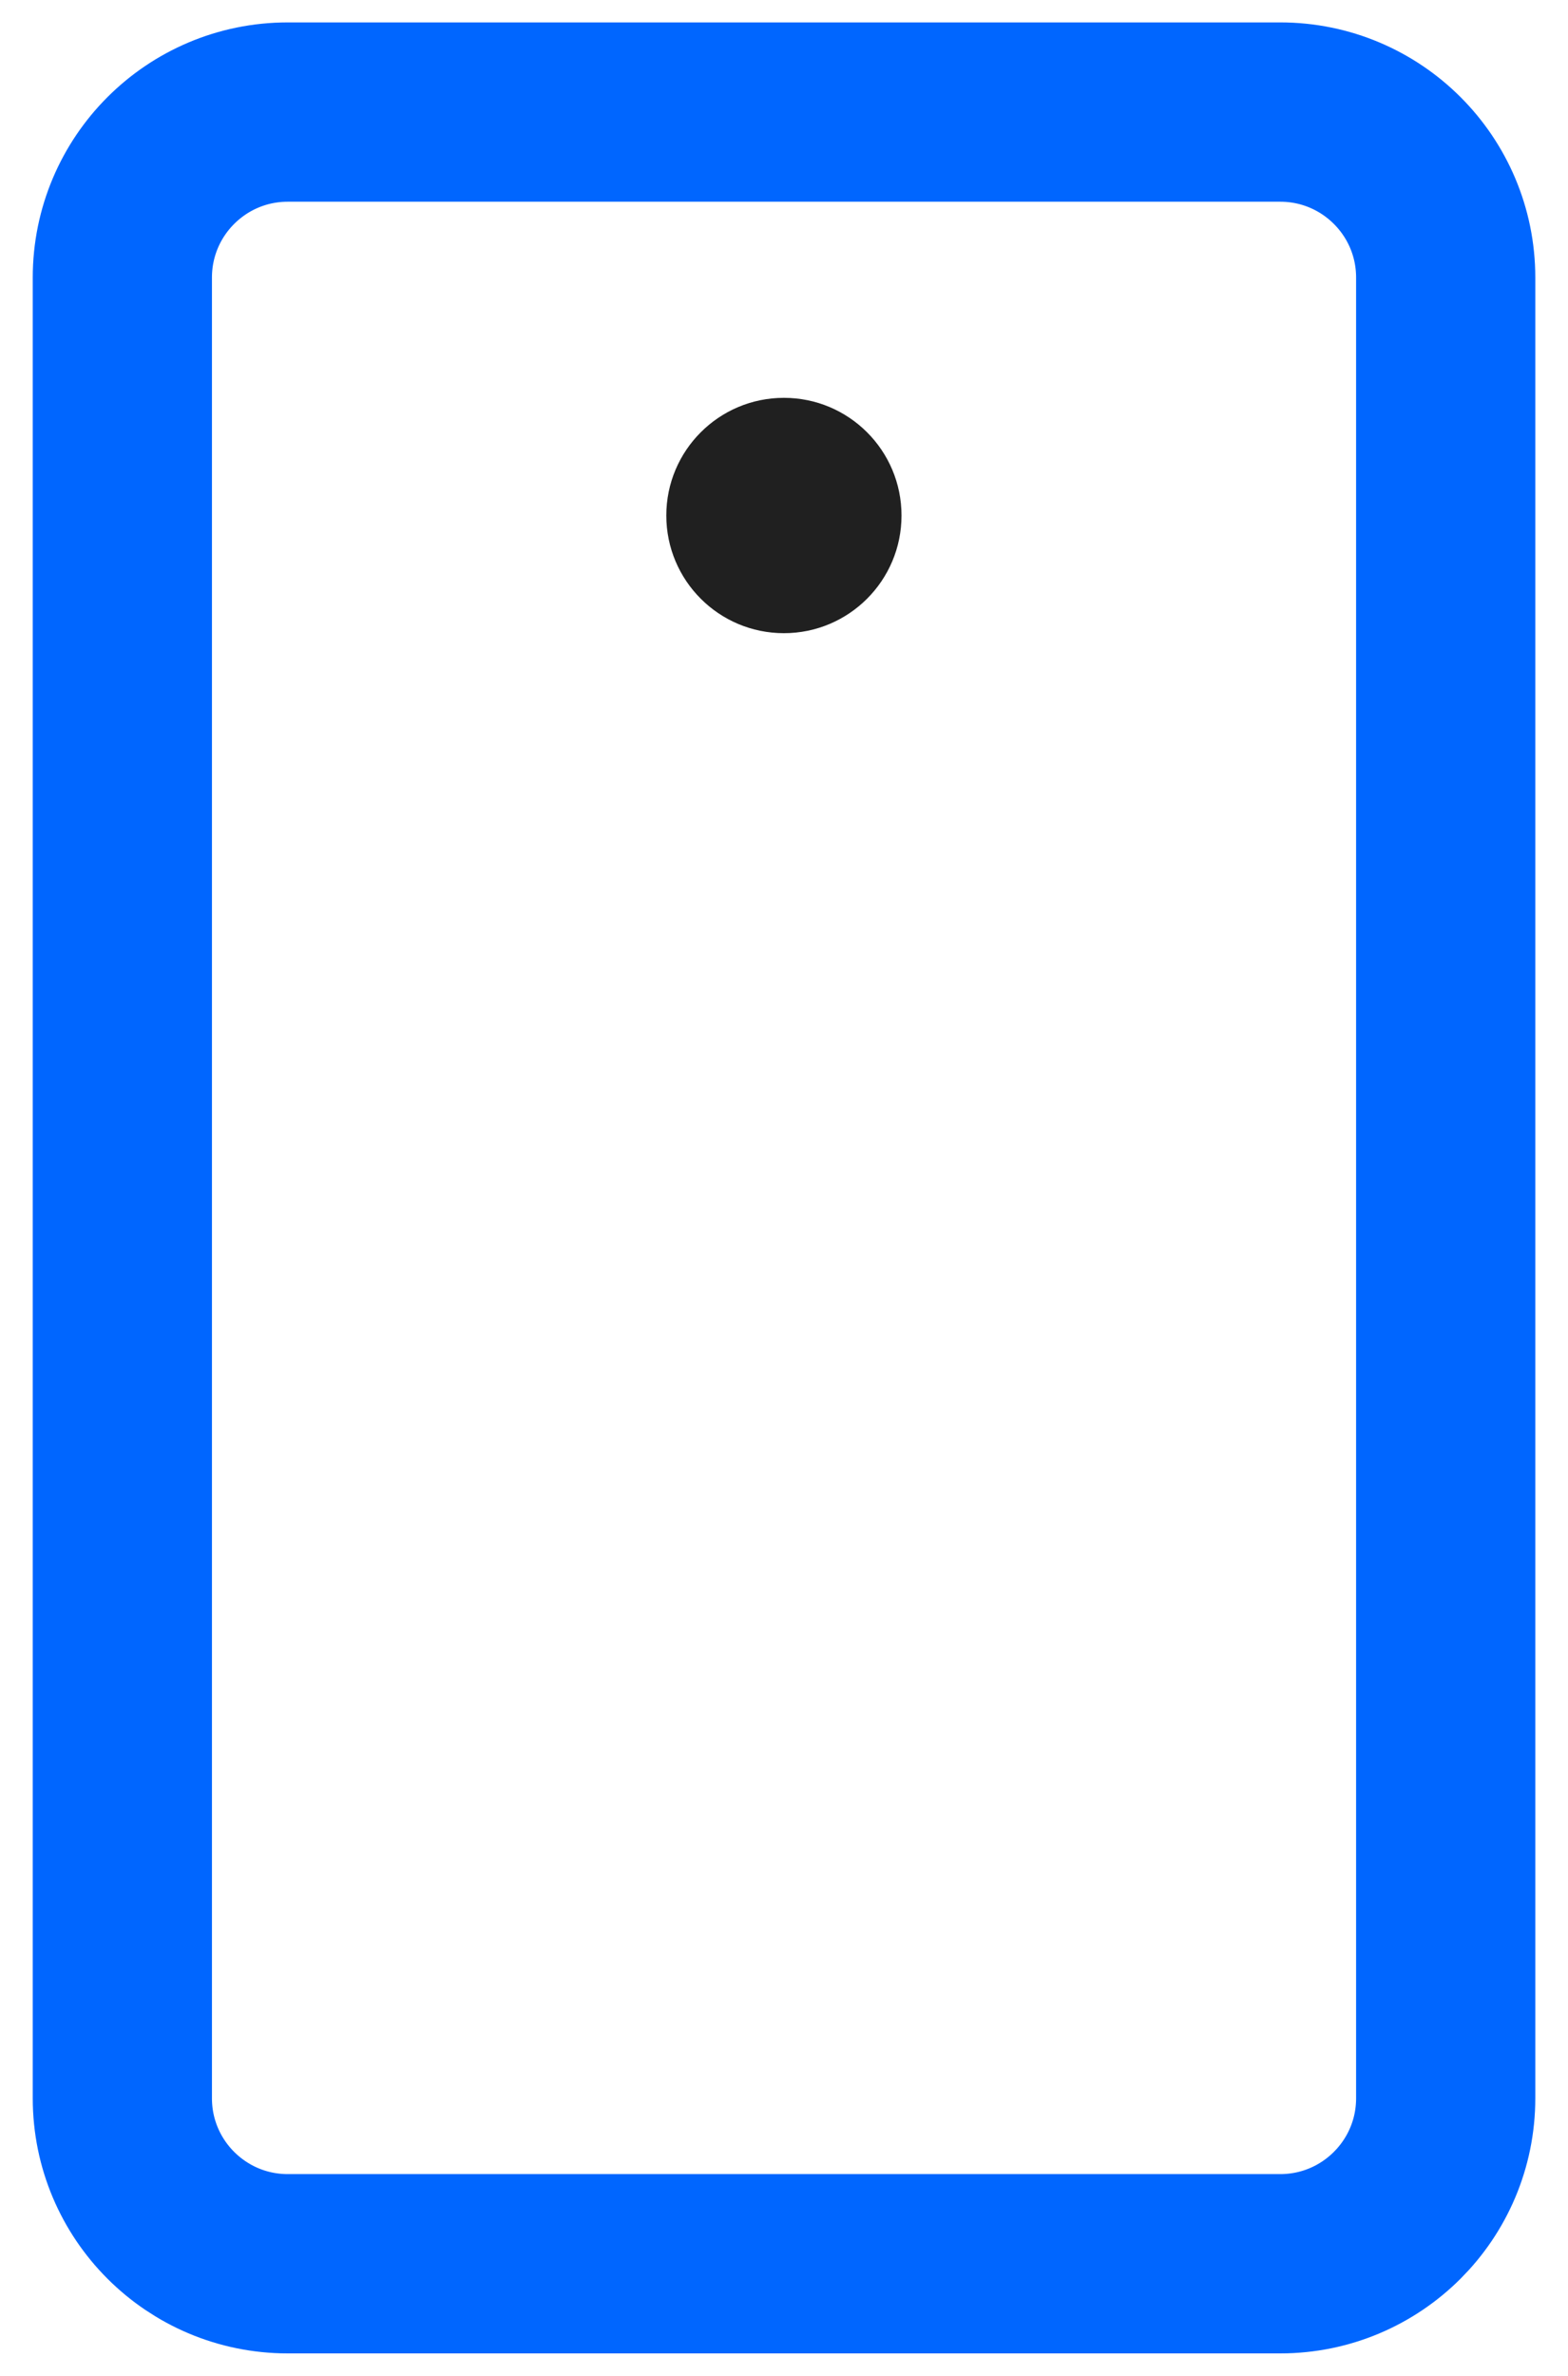 <svg xmlns="http://www.w3.org/2000/svg" width="35" height="53" viewBox="0 0 35 53" fill="none"><path d="M32.27 46.808V6.192C32.27 4.153 30.616 2.5 28.577 2.5L6.423 2.5C4.384 2.5 2.731 4.153 2.731 6.192L2.731 46.808C2.731 48.847 4.384 50.5 6.423 50.5H28.577C30.616 50.5 32.27 48.847 32.27 46.808Z" stroke="#0066FF" stroke-width="4" stroke-linecap="round" stroke-linejoin="round"></path><path d="M17.498 14.125C18.948 14.125 20.123 12.95 20.123 11.5C20.123 10.05 18.948 8.875 17.498 8.875C16.048 8.875 14.873 10.05 14.873 11.5C14.873 12.95 16.048 14.125 17.498 14.125Z" fill="#202020"></path></svg>